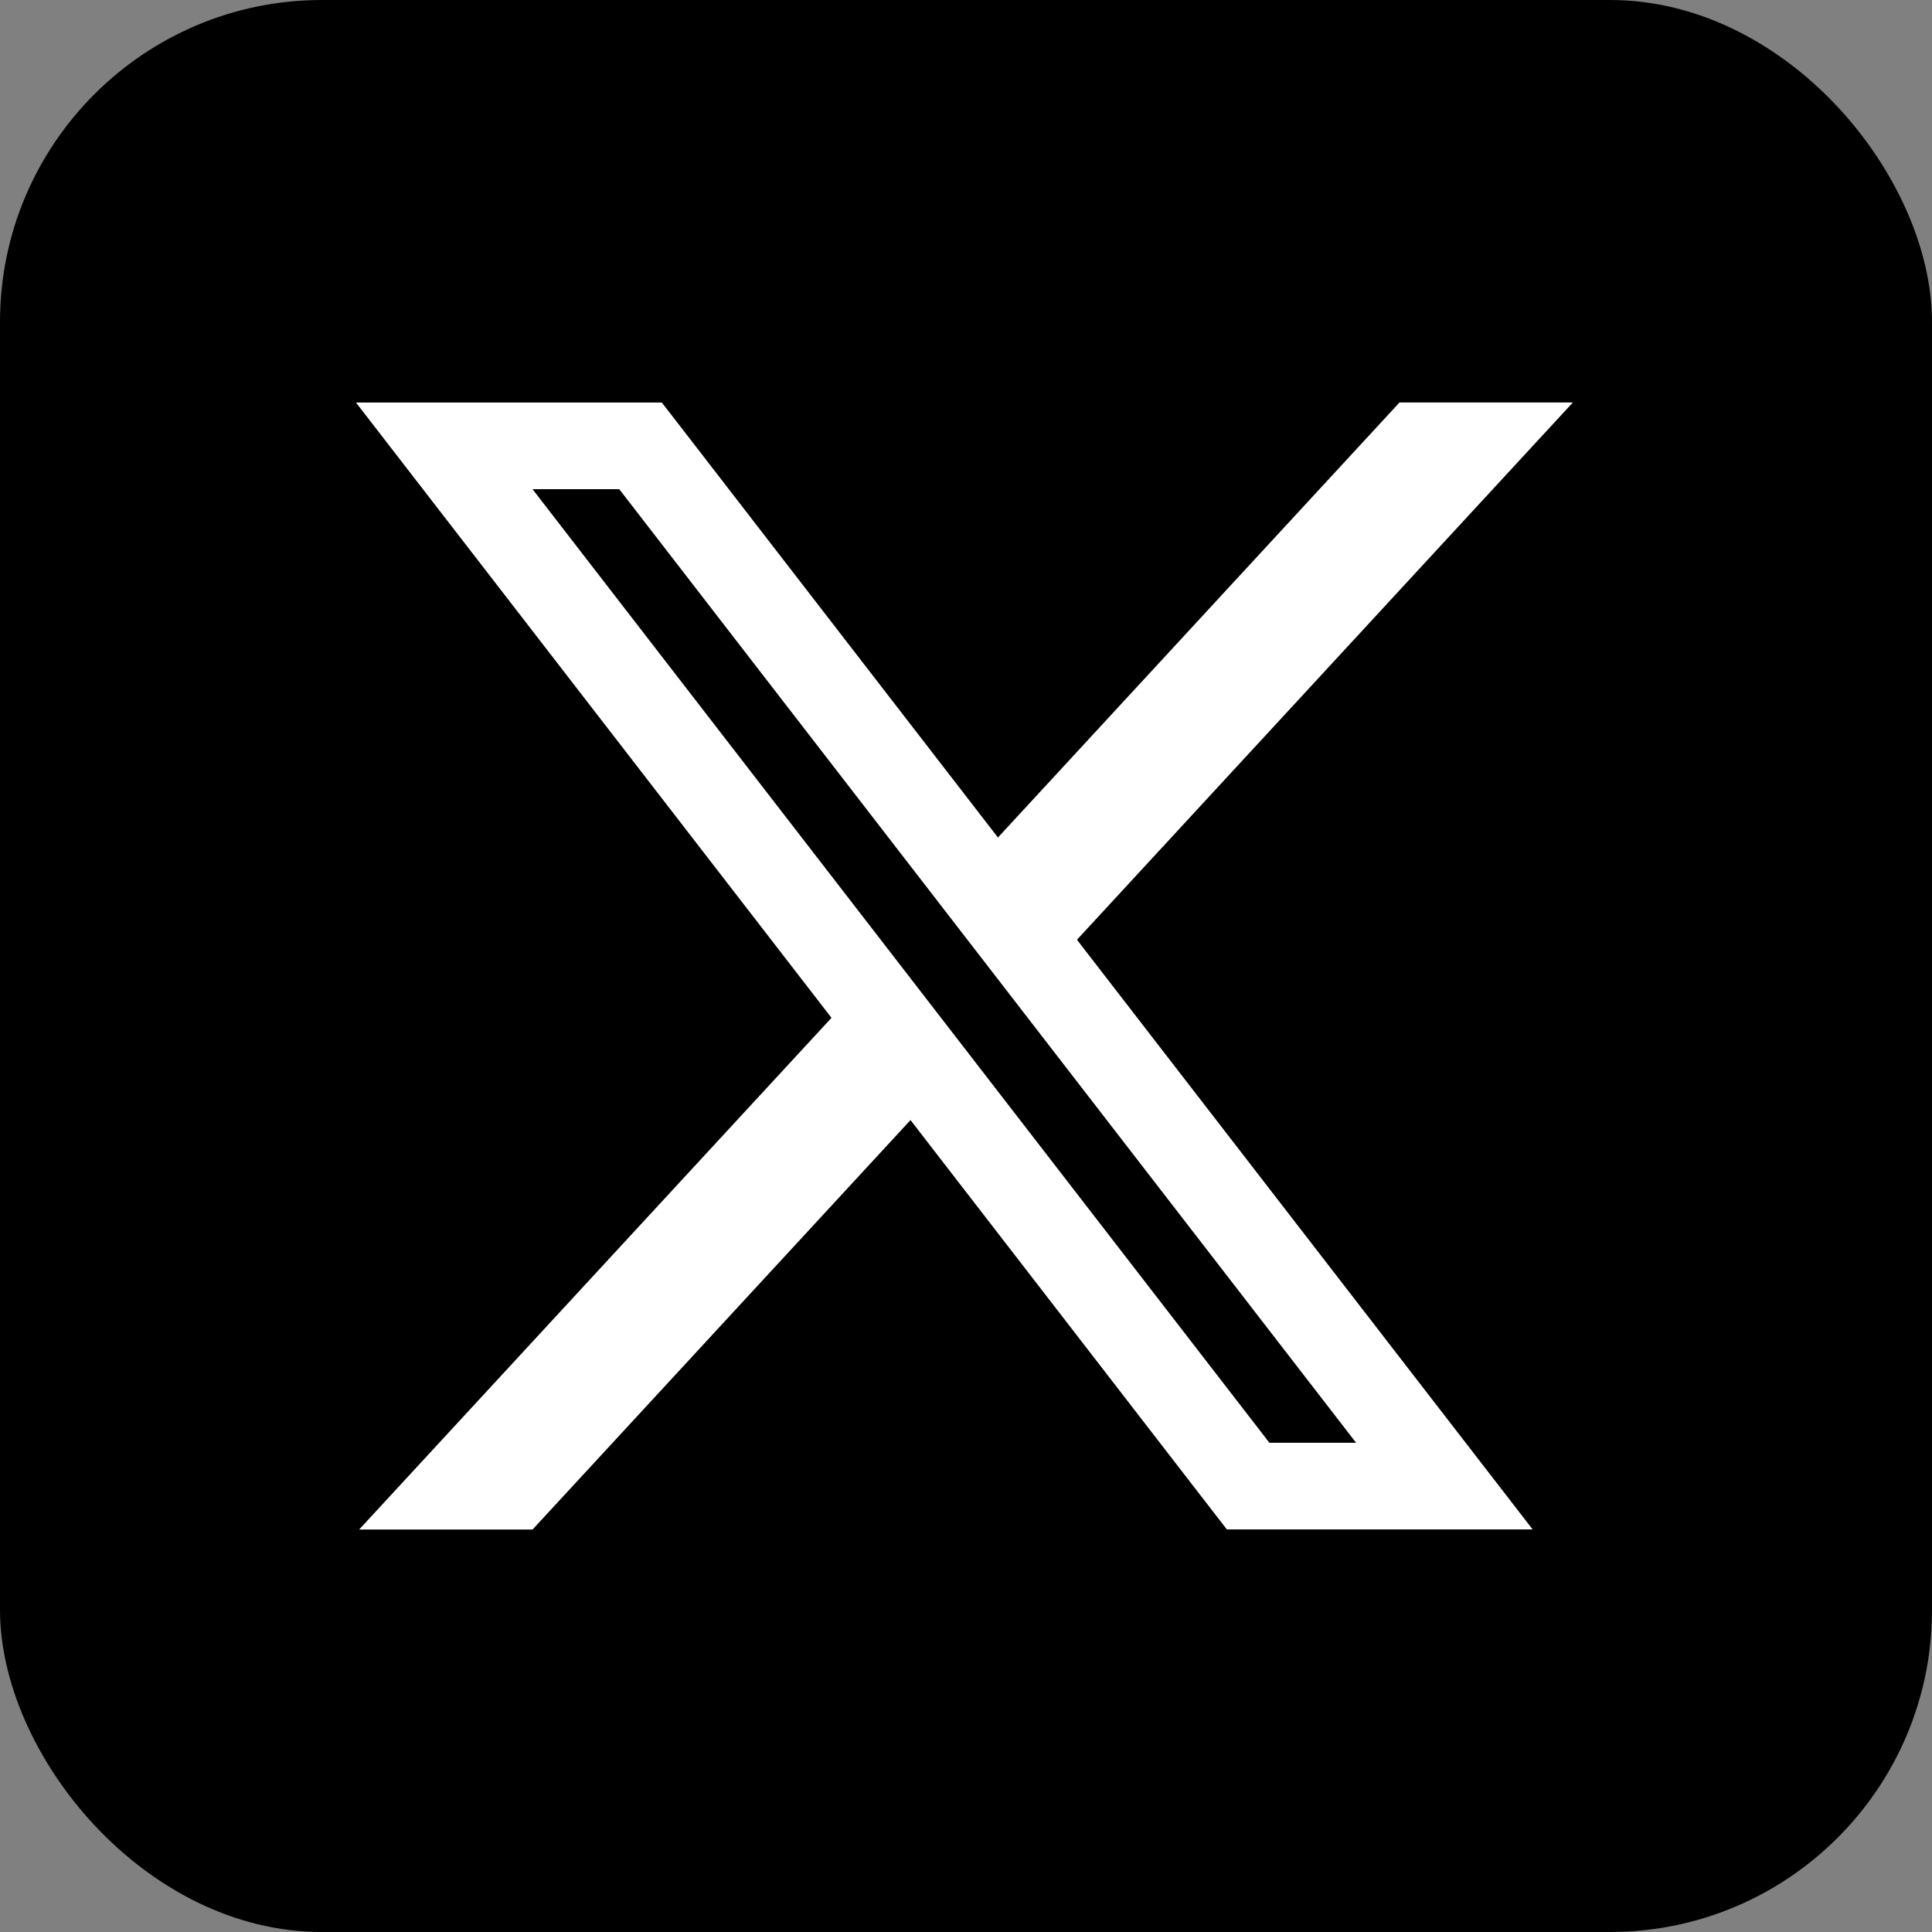 <svg width="30" height="30" viewBox="0 0 30 30" fill="none" xmlns="http://www.w3.org/2000/svg">
<rect x="0" y="0" width="30" height="30" fill="#808080" stroke="none"/>
<rect width="30" height="30" rx="5" fill="black"/>
<path d="M24.423 6.25H21.731L5.577 23.75H8.27L24.423 6.25Z" fill="white"/>
<path d="M8.269 6.923H6.898L7.736 8.007L19.179 22.815L19.381 23.076H19.711H21.058H22.428L21.59 21.992L10.148 7.184L9.946 6.923H9.615H8.269Z" fill="black" stroke="white" stroke-width="1.346"/>
</svg>
